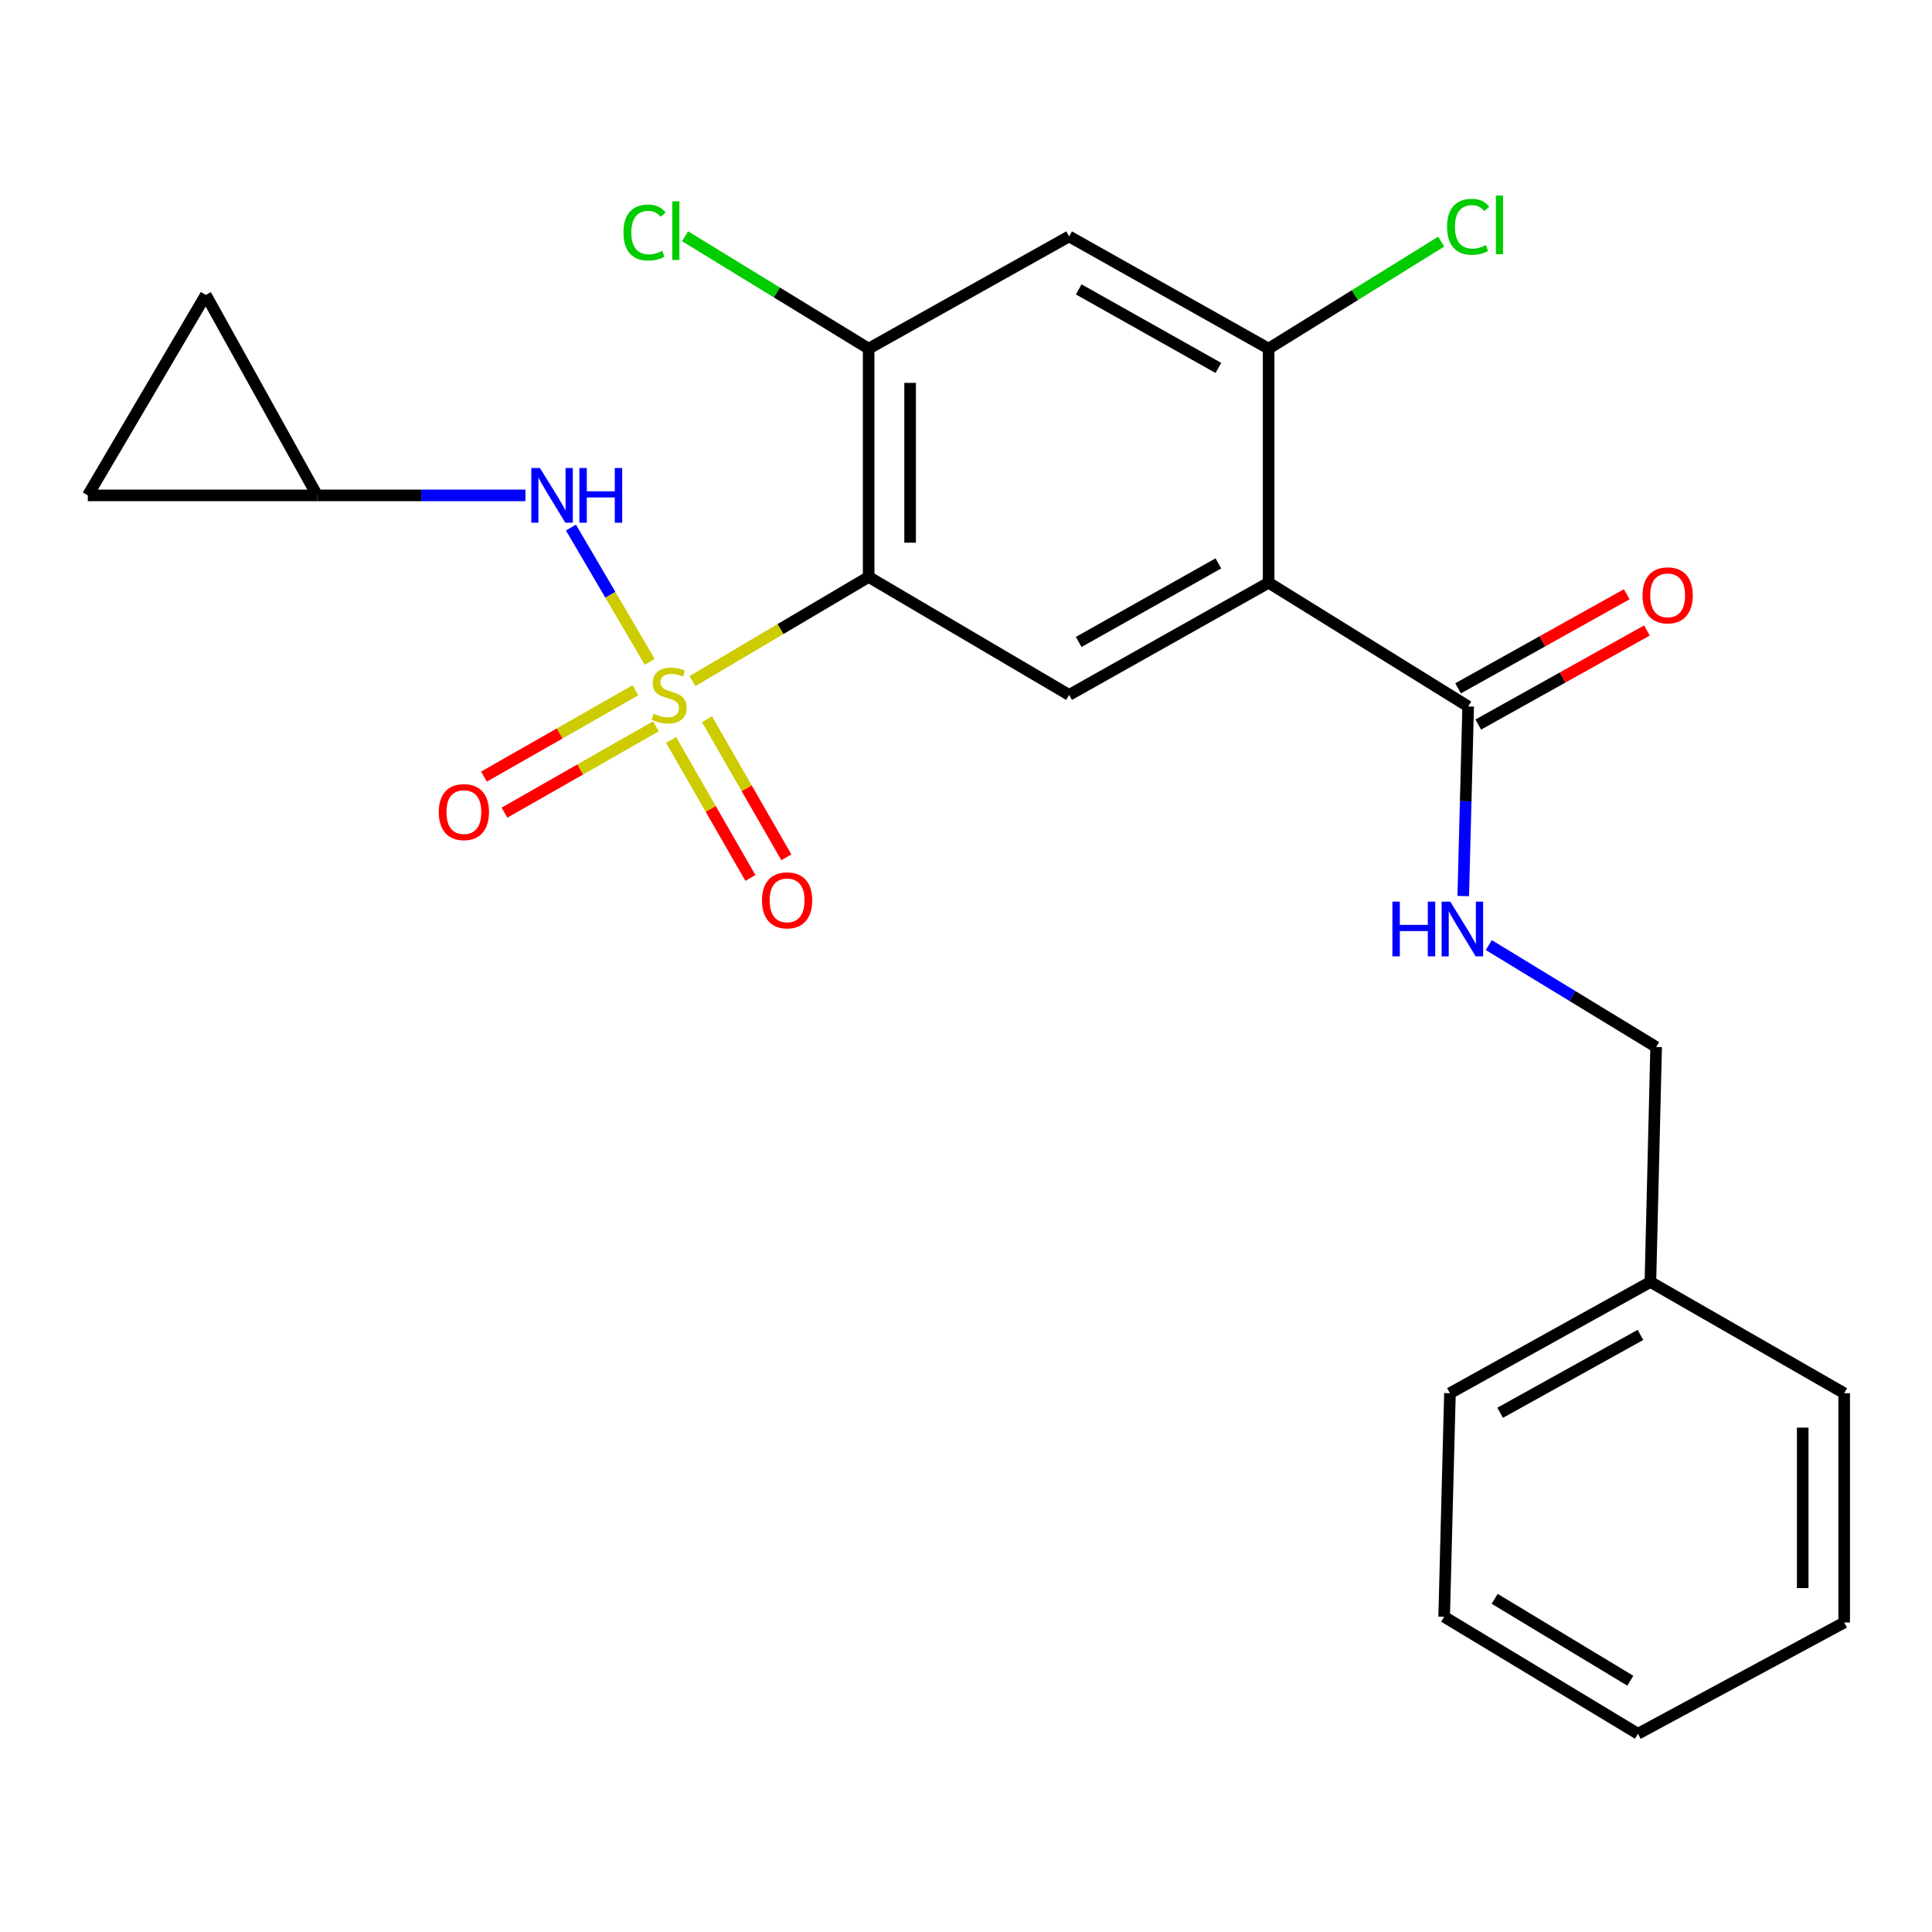 <?xml version='1.0' encoding='iso-8859-1'?>
<svg version='1.1' baseProfile='full'
              xmlns='http://www.w3.org/2000/svg'
                      xmlns:rdkit='http://www.rdkit.org/xml'
                      xmlns:xlink='http://www.w3.org/1999/xlink'
                  xml:space='preserve'
width='1000px' height='1000px' viewBox='0 0 1000 1000'>
<!-- END OF HEADER -->
<rect style='opacity:1.0;fill:#FFFFFF;stroke:none' width='1000' height='1000' x='0' y='0'> </rect>
<path class='bond-0' d='M 358.41,352.55 L 404.011,325.586' style='fill:none;fill-rule:evenodd;stroke:#CCCC00;stroke-width:6px;stroke-linecap:butt;stroke-linejoin:miter;stroke-opacity:1' />
<path class='bond-0' d='M 404.011,325.586 L 449.612,298.621' style='fill:none;fill-rule:evenodd;stroke:#000000;stroke-width:6px;stroke-linecap:butt;stroke-linejoin:miter;stroke-opacity:1' />
<path class='bond-3' d='M 336.292,342.58 L 315.905,307.825' style='fill:none;fill-rule:evenodd;stroke:#CCCC00;stroke-width:6px;stroke-linecap:butt;stroke-linejoin:miter;stroke-opacity:1' />
<path class='bond-3' d='M 315.905,307.825 L 295.519,273.07' style='fill:none;fill-rule:evenodd;stroke:#0000FF;stroke-width:6px;stroke-linecap:butt;stroke-linejoin:miter;stroke-opacity:1' />
<path class='bond-8' d='M 347.341,382.985 L 367.873,418.705' style='fill:none;fill-rule:evenodd;stroke:#CCCC00;stroke-width:6px;stroke-linecap:butt;stroke-linejoin:miter;stroke-opacity:1' />
<path class='bond-8' d='M 367.873,418.705 L 388.404,454.424' style='fill:none;fill-rule:evenodd;stroke:#FF0000;stroke-width:6px;stroke-linecap:butt;stroke-linejoin:miter;stroke-opacity:1' />
<path class='bond-8' d='M 365.948,372.289 L 386.48,408.009' style='fill:none;fill-rule:evenodd;stroke:#CCCC00;stroke-width:6px;stroke-linecap:butt;stroke-linejoin:miter;stroke-opacity:1' />
<path class='bond-8' d='M 386.48,408.009 L 407.012,443.729' style='fill:none;fill-rule:evenodd;stroke:#FF0000;stroke-width:6px;stroke-linecap:butt;stroke-linejoin:miter;stroke-opacity:1' />
<path class='bond-9' d='M 328.879,357.29 L 289.688,379.632' style='fill:none;fill-rule:evenodd;stroke:#CCCC00;stroke-width:6px;stroke-linecap:butt;stroke-linejoin:miter;stroke-opacity:1' />
<path class='bond-9' d='M 289.688,379.632 L 250.498,401.975' style='fill:none;fill-rule:evenodd;stroke:#FF0000;stroke-width:6px;stroke-linecap:butt;stroke-linejoin:miter;stroke-opacity:1' />
<path class='bond-9' d='M 339.509,375.935 L 300.318,398.277' style='fill:none;fill-rule:evenodd;stroke:#CCCC00;stroke-width:6px;stroke-linecap:butt;stroke-linejoin:miter;stroke-opacity:1' />
<path class='bond-9' d='M 300.318,398.277 L 261.127,420.62' style='fill:none;fill-rule:evenodd;stroke:#FF0000;stroke-width:6px;stroke-linecap:butt;stroke-linejoin:miter;stroke-opacity:1' />
<path class='bond-2' d='M 449.612,298.621 L 553.369,359.693' style='fill:none;fill-rule:evenodd;stroke:#000000;stroke-width:6px;stroke-linecap:butt;stroke-linejoin:miter;stroke-opacity:1' />
<path class='bond-4' d='M 449.612,298.621 L 449.612,180.448' style='fill:none;fill-rule:evenodd;stroke:#000000;stroke-width:6px;stroke-linecap:butt;stroke-linejoin:miter;stroke-opacity:1' />
<path class='bond-4' d='M 471.074,280.895 L 471.074,198.174' style='fill:none;fill-rule:evenodd;stroke:#000000;stroke-width:6px;stroke-linecap:butt;stroke-linejoin:miter;stroke-opacity:1' />
<path class='bond-1' d='M 656.638,301.602 L 553.369,359.693' style='fill:none;fill-rule:evenodd;stroke:#000000;stroke-width:6px;stroke-linecap:butt;stroke-linejoin:miter;stroke-opacity:1' />
<path class='bond-1' d='M 630.626,291.61 L 558.337,332.274' style='fill:none;fill-rule:evenodd;stroke:#000000;stroke-width:6px;stroke-linecap:butt;stroke-linejoin:miter;stroke-opacity:1' />
<path class='bond-6' d='M 656.638,301.602 L 759.919,365.655' style='fill:none;fill-rule:evenodd;stroke:#000000;stroke-width:6px;stroke-linecap:butt;stroke-linejoin:miter;stroke-opacity:1' />
<path class='bond-25' d='M 656.638,301.602 L 656.638,180.448' style='fill:none;fill-rule:evenodd;stroke:#000000;stroke-width:6px;stroke-linecap:butt;stroke-linejoin:miter;stroke-opacity:1' />
<path class='bond-10' d='M 271.967,256.412 L 218.048,256.412' style='fill:none;fill-rule:evenodd;stroke:#0000FF;stroke-width:6px;stroke-linecap:butt;stroke-linejoin:miter;stroke-opacity:1' />
<path class='bond-10' d='M 218.048,256.412 L 164.129,256.412' style='fill:none;fill-rule:evenodd;stroke:#000000;stroke-width:6px;stroke-linecap:butt;stroke-linejoin:miter;stroke-opacity:1' />
<path class='bond-7' d='M 449.612,180.448 L 553.369,122.369' style='fill:none;fill-rule:evenodd;stroke:#000000;stroke-width:6px;stroke-linecap:butt;stroke-linejoin:miter;stroke-opacity:1' />
<path class='bond-16' d='M 449.612,180.448 L 402.094,151.37' style='fill:none;fill-rule:evenodd;stroke:#000000;stroke-width:6px;stroke-linecap:butt;stroke-linejoin:miter;stroke-opacity:1' />
<path class='bond-16' d='M 402.094,151.37 L 354.577,122.292' style='fill:none;fill-rule:evenodd;stroke:#00CC00;stroke-width:6px;stroke-linecap:butt;stroke-linejoin:miter;stroke-opacity:1' />
<path class='bond-5' d='M 656.638,180.448 L 553.369,122.369' style='fill:none;fill-rule:evenodd;stroke:#000000;stroke-width:6px;stroke-linecap:butt;stroke-linejoin:miter;stroke-opacity:1' />
<path class='bond-5' d='M 630.627,190.443 L 558.339,149.788' style='fill:none;fill-rule:evenodd;stroke:#000000;stroke-width:6px;stroke-linecap:butt;stroke-linejoin:miter;stroke-opacity:1' />
<path class='bond-15' d='M 656.638,180.448 L 701.3,152.755' style='fill:none;fill-rule:evenodd;stroke:#000000;stroke-width:6px;stroke-linecap:butt;stroke-linejoin:miter;stroke-opacity:1' />
<path class='bond-15' d='M 701.3,152.755 L 745.961,125.062' style='fill:none;fill-rule:evenodd;stroke:#00CC00;stroke-width:6px;stroke-linecap:butt;stroke-linejoin:miter;stroke-opacity:1' />
<path class='bond-11' d='M 759.919,365.655 L 758.644,414.731' style='fill:none;fill-rule:evenodd;stroke:#000000;stroke-width:6px;stroke-linecap:butt;stroke-linejoin:miter;stroke-opacity:1' />
<path class='bond-11' d='M 758.644,414.731 L 757.369,463.806' style='fill:none;fill-rule:evenodd;stroke:#0000FF;stroke-width:6px;stroke-linecap:butt;stroke-linejoin:miter;stroke-opacity:1' />
<path class='bond-14' d='M 765.146,375.027 L 808.797,350.681' style='fill:none;fill-rule:evenodd;stroke:#000000;stroke-width:6px;stroke-linecap:butt;stroke-linejoin:miter;stroke-opacity:1' />
<path class='bond-14' d='M 808.797,350.681 L 852.447,326.336' style='fill:none;fill-rule:evenodd;stroke:#FF0000;stroke-width:6px;stroke-linecap:butt;stroke-linejoin:miter;stroke-opacity:1' />
<path class='bond-14' d='M 754.692,356.283 L 798.343,331.937' style='fill:none;fill-rule:evenodd;stroke:#000000;stroke-width:6px;stroke-linecap:butt;stroke-linejoin:miter;stroke-opacity:1' />
<path class='bond-14' d='M 798.343,331.937 L 841.993,307.592' style='fill:none;fill-rule:evenodd;stroke:#FF0000;stroke-width:6px;stroke-linecap:butt;stroke-linejoin:miter;stroke-opacity:1' />
<path class='bond-12' d='M 164.129,256.412 L 45.455,256.412' style='fill:none;fill-rule:evenodd;stroke:#000000;stroke-width:6px;stroke-linecap:butt;stroke-linejoin:miter;stroke-opacity:1' />
<path class='bond-13' d='M 164.129,256.412 L 106.526,152.655' style='fill:none;fill-rule:evenodd;stroke:#000000;stroke-width:6px;stroke-linecap:butt;stroke-linejoin:miter;stroke-opacity:1' />
<path class='bond-17' d='M 770.602,489.175 L 813.908,515.547' style='fill:none;fill-rule:evenodd;stroke:#0000FF;stroke-width:6px;stroke-linecap:butt;stroke-linejoin:miter;stroke-opacity:1' />
<path class='bond-17' d='M 813.908,515.547 L 857.214,541.919' style='fill:none;fill-rule:evenodd;stroke:#000000;stroke-width:6px;stroke-linecap:butt;stroke-linejoin:miter;stroke-opacity:1' />
<path class='bond-24' d='M 45.455,256.412 L 106.526,152.655' style='fill:none;fill-rule:evenodd;stroke:#000000;stroke-width:6px;stroke-linecap:butt;stroke-linejoin:miter;stroke-opacity:1' />
<path class='bond-18' d='M 857.214,541.919 L 854.245,663.538' style='fill:none;fill-rule:evenodd;stroke:#000000;stroke-width:6px;stroke-linecap:butt;stroke-linejoin:miter;stroke-opacity:1' />
<path class='bond-19' d='M 854.245,663.538 L 750.488,721.128' style='fill:none;fill-rule:evenodd;stroke:#000000;stroke-width:6px;stroke-linecap:butt;stroke-linejoin:miter;stroke-opacity:1' />
<path class='bond-19' d='M 849.097,690.942 L 776.467,731.255' style='fill:none;fill-rule:evenodd;stroke:#000000;stroke-width:6px;stroke-linecap:butt;stroke-linejoin:miter;stroke-opacity:1' />
<path class='bond-20' d='M 854.245,663.538 L 954.545,721.128' style='fill:none;fill-rule:evenodd;stroke:#000000;stroke-width:6px;stroke-linecap:butt;stroke-linejoin:miter;stroke-opacity:1' />
<path class='bond-22' d='M 750.488,721.128 L 747.495,836.834' style='fill:none;fill-rule:evenodd;stroke:#000000;stroke-width:6px;stroke-linecap:butt;stroke-linejoin:miter;stroke-opacity:1' />
<path class='bond-21' d='M 954.545,721.128 L 954.545,839.802' style='fill:none;fill-rule:evenodd;stroke:#000000;stroke-width:6px;stroke-linecap:butt;stroke-linejoin:miter;stroke-opacity:1' />
<path class='bond-21' d='M 933.083,738.93 L 933.083,822.001' style='fill:none;fill-rule:evenodd;stroke:#000000;stroke-width:6px;stroke-linecap:butt;stroke-linejoin:miter;stroke-opacity:1' />
<path class='bond-23' d='M 954.545,839.802 L 847.795,897.393' style='fill:none;fill-rule:evenodd;stroke:#000000;stroke-width:6px;stroke-linecap:butt;stroke-linejoin:miter;stroke-opacity:1' />
<path class='bond-26' d='M 747.495,836.834 L 847.795,897.393' style='fill:none;fill-rule:evenodd;stroke:#000000;stroke-width:6px;stroke-linecap:butt;stroke-linejoin:miter;stroke-opacity:1' />
<path class='bond-26' d='M 773.633,827.544 L 843.843,869.936' style='fill:none;fill-rule:evenodd;stroke:#000000;stroke-width:6px;stroke-linecap:butt;stroke-linejoin:miter;stroke-opacity:1' />
<path  class='atom-0' d='M 338.331 369.413
Q 338.651 369.533, 339.971 370.093
Q 341.291 370.653, 342.731 371.013
Q 344.211 371.333, 345.651 371.333
Q 348.331 371.333, 349.891 370.053
Q 351.451 368.733, 351.451 366.453
Q 351.451 364.893, 350.651 363.933
Q 349.891 362.973, 348.691 362.453
Q 347.491 361.933, 345.491 361.333
Q 342.971 360.573, 341.451 359.853
Q 339.971 359.133, 338.891 357.613
Q 337.851 356.093, 337.851 353.533
Q 337.851 349.973, 340.251 347.773
Q 342.691 345.573, 347.491 345.573
Q 350.771 345.573, 354.491 347.133
L 353.571 350.213
Q 350.171 348.813, 347.611 348.813
Q 344.851 348.813, 343.331 349.973
Q 341.811 351.093, 341.851 353.053
Q 341.851 354.573, 342.611 355.493
Q 343.411 356.413, 344.531 356.933
Q 345.691 357.453, 347.611 358.053
Q 350.171 358.853, 351.691 359.653
Q 353.211 360.453, 354.291 362.093
Q 355.411 363.693, 355.411 366.453
Q 355.411 370.373, 352.771 372.493
Q 350.171 374.573, 345.811 374.573
Q 343.291 374.573, 341.371 374.013
Q 339.491 373.493, 337.251 372.573
L 338.331 369.413
' fill='#CCCC00'/>
<path  class='atom-4' d='M 279.488 242.252
L 288.768 257.252
Q 289.688 258.732, 291.168 261.412
Q 292.648 264.092, 292.728 264.252
L 292.728 242.252
L 296.488 242.252
L 296.488 270.572
L 292.608 270.572
L 282.648 254.172
Q 281.488 252.252, 280.248 250.052
Q 279.048 247.852, 278.688 247.172
L 278.688 270.572
L 275.008 270.572
L 275.008 242.252
L 279.488 242.252
' fill='#0000FF'/>
<path  class='atom-4' d='M 299.888 242.252
L 303.728 242.252
L 303.728 254.292
L 318.208 254.292
L 318.208 242.252
L 322.048 242.252
L 322.048 270.572
L 318.208 270.572
L 318.208 257.492
L 303.728 257.492
L 303.728 270.572
L 299.888 270.572
L 299.888 242.252
' fill='#0000FF'/>
<path  class='atom-9' d='M 394.403 466.023
Q 394.403 459.223, 397.763 455.423
Q 401.123 451.623, 407.403 451.623
Q 413.683 451.623, 417.043 455.423
Q 420.403 459.223, 420.403 466.023
Q 420.403 472.903, 417.003 476.823
Q 413.603 480.703, 407.403 480.703
Q 401.163 480.703, 397.763 476.823
Q 394.403 472.943, 394.403 466.023
M 407.403 477.503
Q 411.723 477.503, 414.043 474.623
Q 416.403 471.703, 416.403 466.023
Q 416.403 460.463, 414.043 457.663
Q 411.723 454.823, 407.403 454.823
Q 403.083 454.823, 400.723 457.623
Q 398.403 460.423, 398.403 466.023
Q 398.403 471.743, 400.723 474.623
Q 403.083 477.503, 407.403 477.503
' fill='#FF0000'/>
<path  class='atom-10' d='M 227.105 420.332
Q 227.105 413.532, 230.465 409.732
Q 233.825 405.932, 240.105 405.932
Q 246.385 405.932, 249.745 409.732
Q 253.105 413.532, 253.105 420.332
Q 253.105 427.212, 249.705 431.132
Q 246.305 435.012, 240.105 435.012
Q 233.865 435.012, 230.465 431.132
Q 227.105 427.252, 227.105 420.332
M 240.105 431.812
Q 244.425 431.812, 246.745 428.932
Q 249.105 426.012, 249.105 420.332
Q 249.105 414.772, 246.745 411.972
Q 244.425 409.132, 240.105 409.132
Q 235.785 409.132, 233.425 411.932
Q 231.105 414.732, 231.105 420.332
Q 231.105 426.052, 233.425 428.932
Q 235.785 431.812, 240.105 431.812
' fill='#FF0000'/>
<path  class='atom-12' d='M 720.706 466.687
L 724.546 466.687
L 724.546 478.727
L 739.026 478.727
L 739.026 466.687
L 742.866 466.687
L 742.866 495.007
L 739.026 495.007
L 739.026 481.927
L 724.546 481.927
L 724.546 495.007
L 720.706 495.007
L 720.706 466.687
' fill='#0000FF'/>
<path  class='atom-12' d='M 750.666 466.687
L 759.946 481.687
Q 760.866 483.167, 762.346 485.847
Q 763.826 488.527, 763.906 488.687
L 763.906 466.687
L 767.666 466.687
L 767.666 495.007
L 763.786 495.007
L 753.826 478.607
Q 752.666 476.687, 751.426 474.487
Q 750.226 472.287, 749.866 471.607
L 749.866 495.007
L 746.186 495.007
L 746.186 466.687
L 750.666 466.687
' fill='#0000FF'/>
<path  class='atom-15' d='M 850.176 308.145
Q 850.176 301.345, 853.536 297.545
Q 856.896 293.745, 863.176 293.745
Q 869.456 293.745, 872.816 297.545
Q 876.176 301.345, 876.176 308.145
Q 876.176 315.025, 872.776 318.945
Q 869.376 322.825, 863.176 322.825
Q 856.936 322.825, 853.536 318.945
Q 850.176 315.065, 850.176 308.145
M 863.176 319.625
Q 867.496 319.625, 869.816 316.745
Q 872.176 313.825, 872.176 308.145
Q 872.176 302.585, 869.816 299.785
Q 867.496 296.945, 863.176 296.945
Q 858.856 296.945, 856.496 299.745
Q 854.176 302.545, 854.176 308.145
Q 854.176 313.865, 856.496 316.745
Q 858.856 319.625, 863.176 319.625
' fill='#FF0000'/>
<path  class='atom-16' d='M 748.999 117.387
Q 748.999 110.347, 752.279 106.667
Q 755.599 102.947, 761.879 102.947
Q 767.719 102.947, 770.839 107.067
L 768.199 109.227
Q 765.919 106.227, 761.879 106.227
Q 757.599 106.227, 755.319 109.107
Q 753.079 111.947, 753.079 117.387
Q 753.079 122.987, 755.399 125.867
Q 757.759 128.747, 762.319 128.747
Q 765.439 128.747, 769.079 126.867
L 770.199 129.867
Q 768.719 130.827, 766.479 131.387
Q 764.239 131.947, 761.759 131.947
Q 755.599 131.947, 752.279 128.187
Q 748.999 124.427, 748.999 117.387
' fill='#00CC00'/>
<path  class='atom-16' d='M 774.279 101.227
L 777.959 101.227
L 777.959 131.587
L 774.279 131.587
L 774.279 101.227
' fill='#00CC00'/>
<path  class='atom-17' d='M 322.692 120.356
Q 322.692 113.316, 325.972 109.636
Q 329.292 105.916, 335.572 105.916
Q 341.412 105.916, 344.532 110.036
L 341.892 112.196
Q 339.612 109.196, 335.572 109.196
Q 331.292 109.196, 329.012 112.076
Q 326.772 114.916, 326.772 120.356
Q 326.772 125.956, 329.092 128.836
Q 331.452 131.716, 336.012 131.716
Q 339.132 131.716, 342.772 129.836
L 343.892 132.836
Q 342.412 133.796, 340.172 134.356
Q 337.932 134.916, 335.452 134.916
Q 329.292 134.916, 325.972 131.156
Q 322.692 127.396, 322.692 120.356
' fill='#00CC00'/>
<path  class='atom-17' d='M 347.972 104.196
L 351.652 104.196
L 351.652 134.556
L 347.972 134.556
L 347.972 104.196
' fill='#00CC00'/>
</svg>
